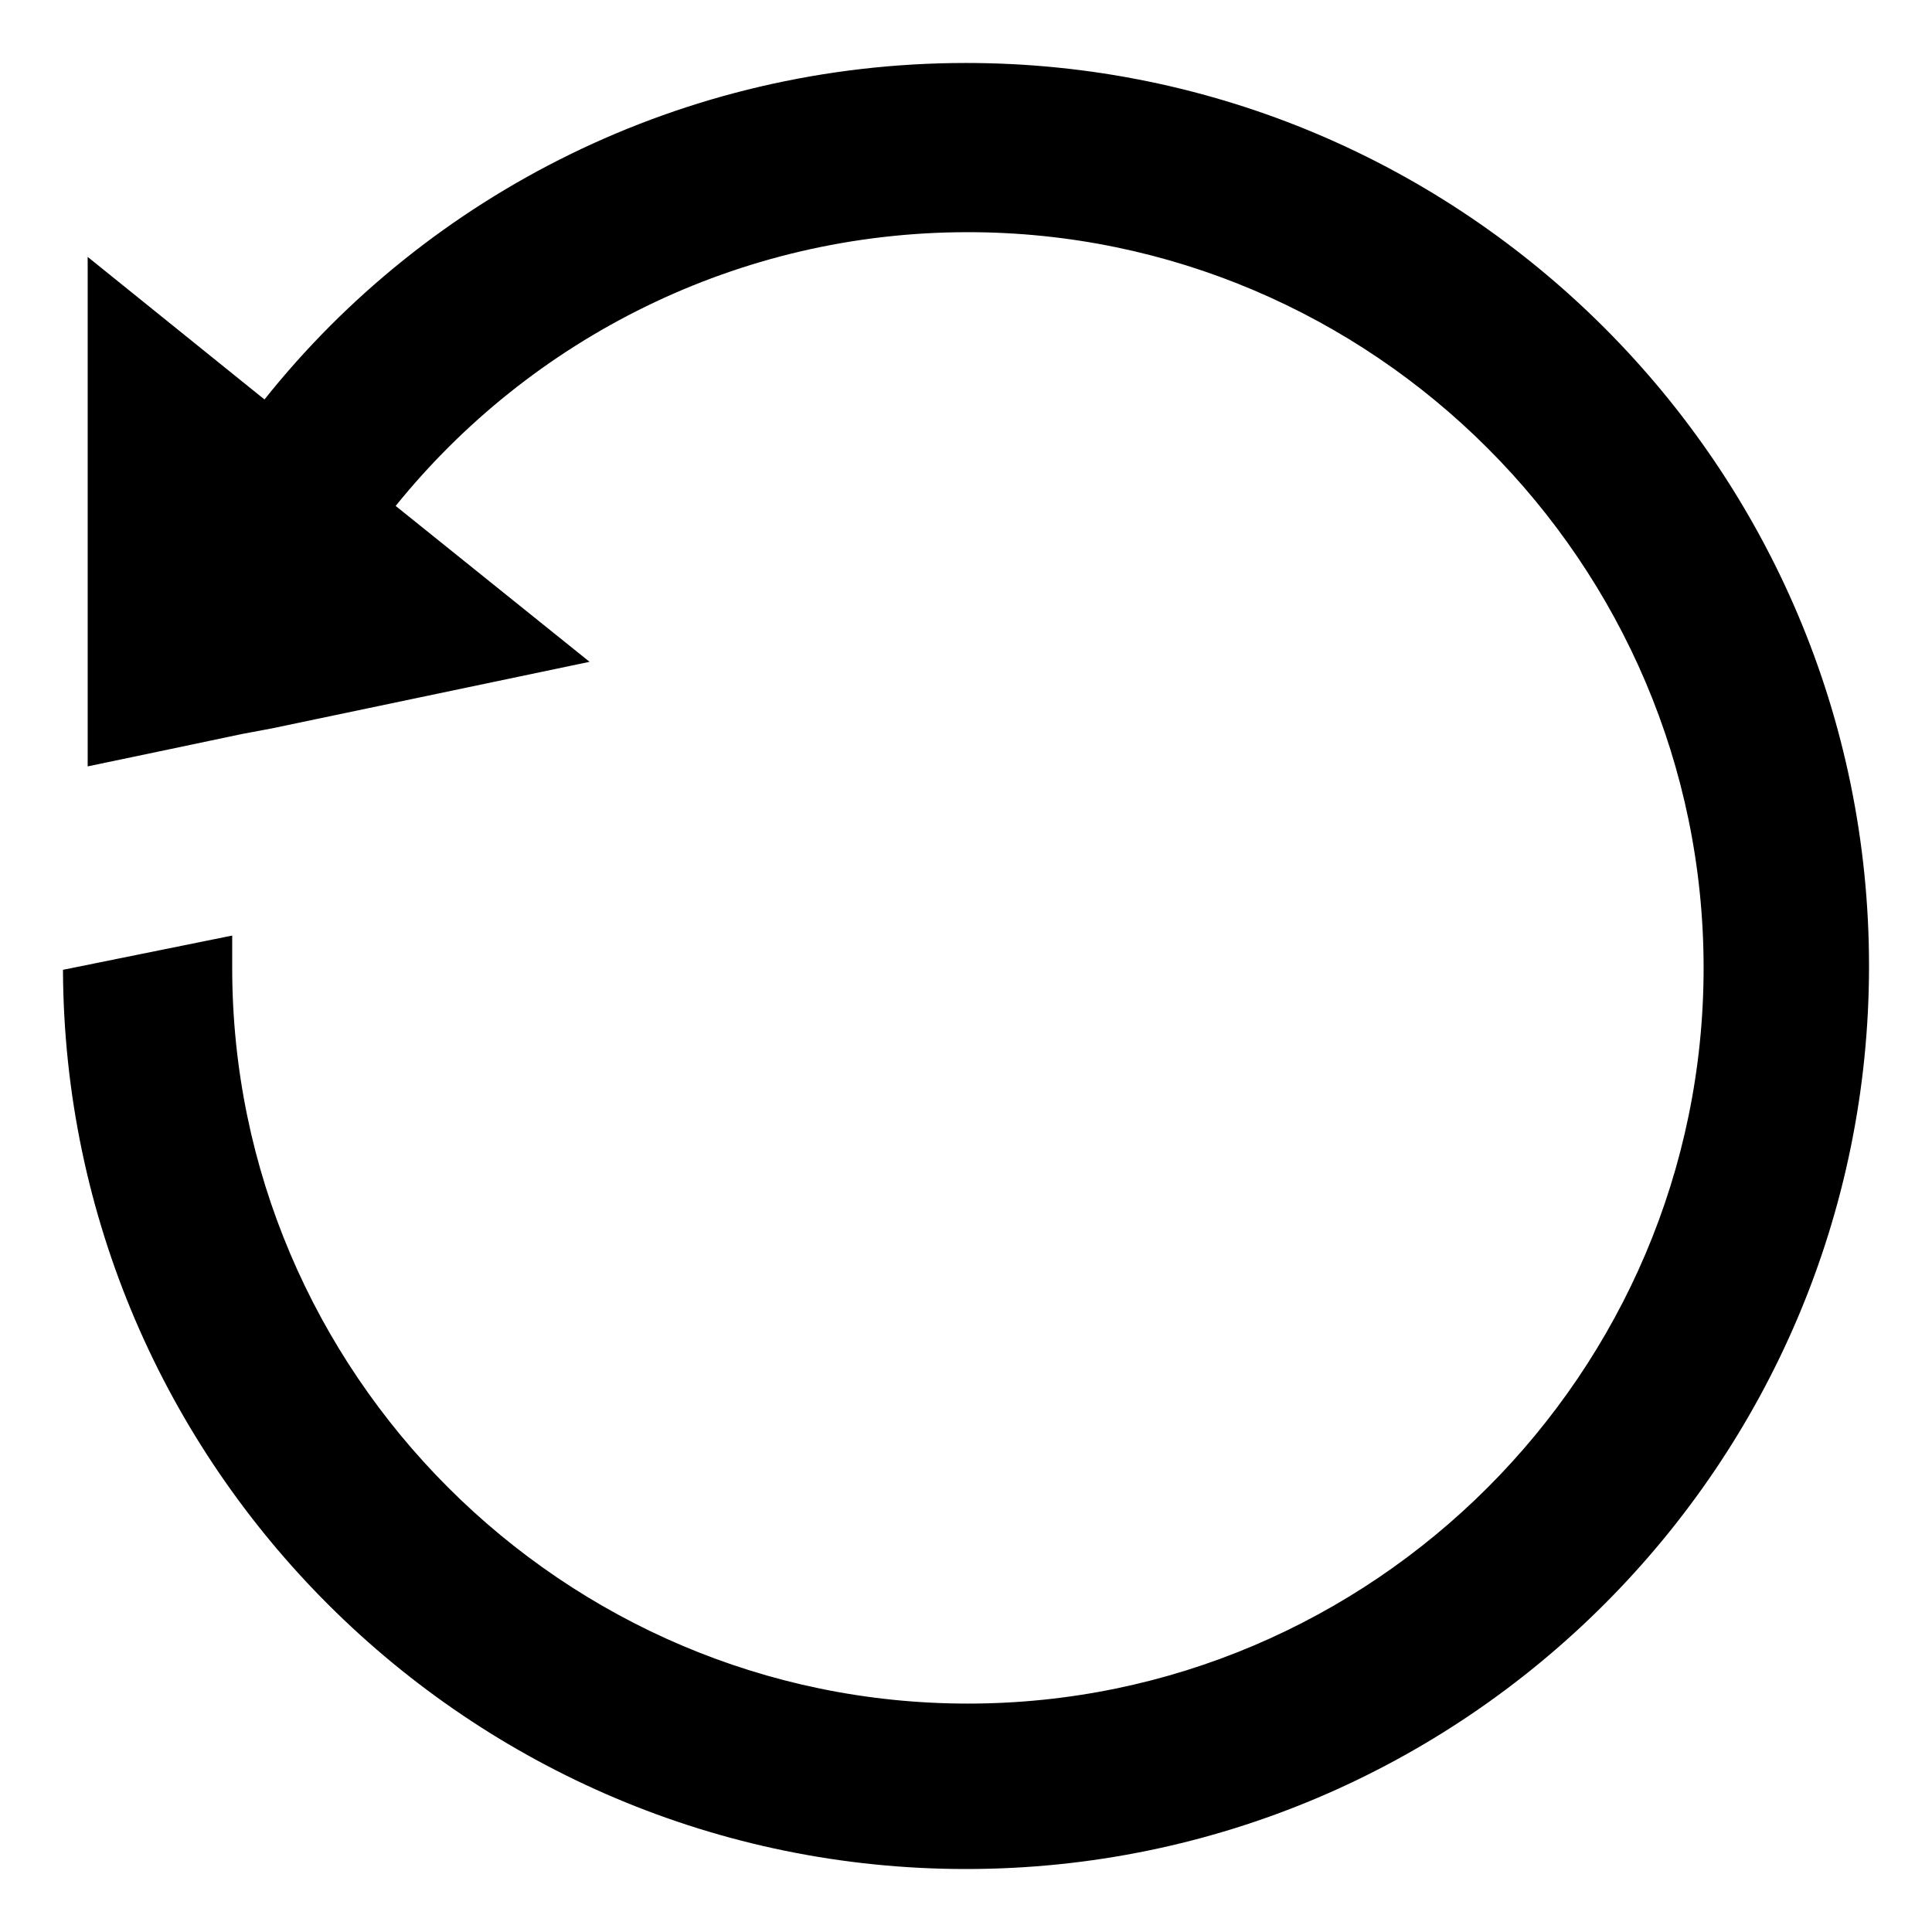 <?xml version="1.0" encoding="UTF-8"?>
<!-- Uploaded to: SVG Repo, www.svgrepo.com, Generator: SVG Repo Mixer Tools -->
<svg fill="#000000" width="800px" height="800px" version="1.1" viewBox="144 144 512 512" xmlns="http://www.w3.org/2000/svg">
 <path d="m160.69 401.01c0.504 131.49 107.82 238.3 239.31 238.3 132 0 239.31-107.31 239.31-239.31 0-132-107.31-239.31-239.31-239.31-75.066 0-142.58 34.762-185.91 89.176l-46.855-37.785v135.02l21.664-4.535 19.145-4.031 8.062-1.512 84.137-17.633-51.387-41.312c35.77-44.336 90.688-72.547 151.65-72.547 107.31 0 194.97 87.664 194.97 194.97 0 107.31-87.664 194.97-194.97 194.97-107.31 0-194.97-87.664-194.97-194.97v-8.566z"/>
</svg>